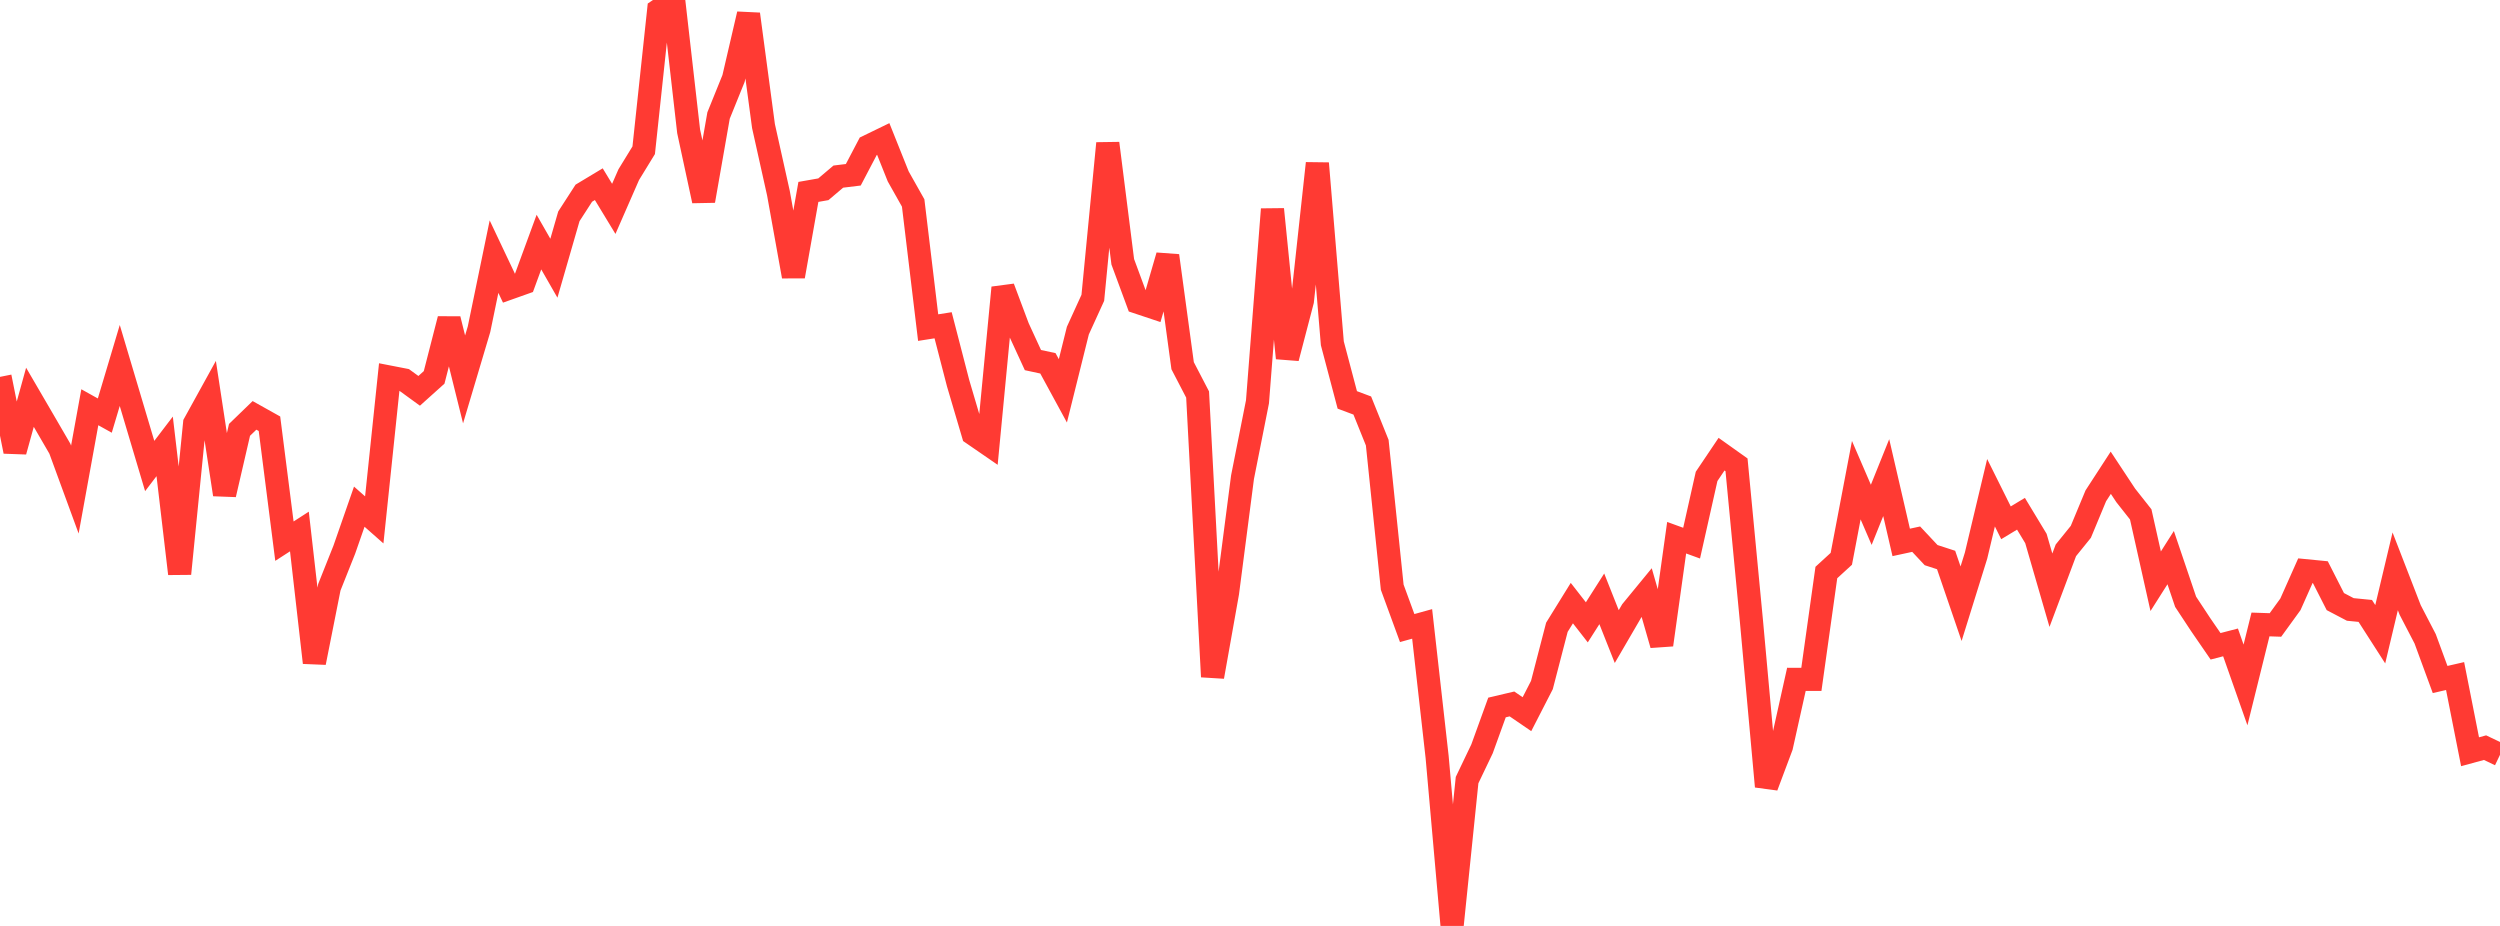 <?xml version="1.0" standalone="no"?>
<!DOCTYPE svg PUBLIC "-//W3C//DTD SVG 1.1//EN" "http://www.w3.org/Graphics/SVG/1.1/DTD/svg11.dtd">

<svg width="135" height="50" viewBox="0 0 135 50" preserveAspectRatio="none" 
  xmlns="http://www.w3.org/2000/svg"
  xmlns:xlink="http://www.w3.org/1999/xlink">


<polyline points="0.0, 20.351 0.808, 24.377 1.617, 21.453 2.425, 22.839 3.234, 24.232 4.042, 26.437 4.85, 21.991 5.659, 22.442 6.467, 19.736 7.275, 22.449 8.084, 25.165 8.892, 24.104 9.701, 30.981 10.509, 22.865 11.317, 21.4 12.126, 26.704 12.934, 23.212 13.743, 22.43 14.551, 22.882 15.359, 29.223 16.168, 28.701 16.976, 35.782 17.784, 31.713 18.593, 29.68 19.401, 27.36 20.21, 28.074 21.018, 20.36 21.826, 20.517 22.635, 21.105 23.443, 20.379 24.251, 17.23 25.06, 20.488 25.868, 17.776 26.677, 13.858 27.485, 15.565 28.293, 15.278 29.102, 13.073 29.91, 14.484 30.719, 11.682 31.527, 10.432 32.335, 9.946 33.144, 11.279 33.952, 9.432 34.76, 8.113 35.569, 0.546 36.377, 0.0 37.186, 7.092 37.994, 10.844 38.802, 6.238 39.611, 4.239 40.419, 0.762 41.228, 6.806 42.036, 10.435 42.844, 14.925 43.653, 10.363 44.461, 10.221 45.269, 9.537 46.078, 9.438 46.886, 7.898 47.695, 7.505 48.503, 9.525 49.311, 10.96 50.12, 17.691 50.928, 17.564 51.737, 20.69 52.545, 23.427 53.353, 23.983 54.162, 15.534 54.97, 17.69 55.778, 19.445 56.587, 19.619 57.395, 21.105 58.204, 17.854 59.012, 16.083 59.82, 7.739 60.629, 14.136 61.437, 16.323 62.246, 16.593 63.054, 13.808 63.862, 19.748 64.671, 21.304 65.479, 36.544 66.287, 32.008 67.096, 25.768 67.904, 21.697 68.713, 11.3 69.521, 19.338 70.329, 16.246 71.138, 8.82 71.946, 18.538 72.754, 21.595 73.563, 21.898 74.371, 23.904 75.18, 31.709 75.988, 33.915 76.796, 33.691 77.605, 40.878 78.413, 50.0 79.222, 42.126 80.03, 40.437 80.838, 38.204 81.647, 38.013 82.455, 38.566 83.263, 36.992 84.072, 33.873 84.88, 32.568 85.689, 33.606 86.497, 32.337 87.305, 34.375 88.114, 32.985 88.922, 32.001 89.731, 34.821 90.539, 29.036 91.347, 29.33 92.156, 25.726 92.964, 24.525 93.772, 25.1 94.581, 33.575 95.389, 42.469 96.198, 40.312 97.006, 36.685 97.814, 36.686 98.623, 30.916 99.431, 30.176 100.24, 25.929 101.048, 27.801 101.856, 25.792 102.665, 29.29 103.473, 29.115 104.281, 29.977 105.09, 30.24 105.898, 32.601 106.707, 30.001 107.515, 26.608 108.323, 28.231 109.132, 27.743 109.94, 29.079 110.749, 31.871 111.557, 29.718 112.365, 28.719 113.174, 26.773 113.982, 25.529 114.79, 26.752 115.599, 27.777 116.407, 31.387 117.216, 30.112 118.024, 32.497 118.832, 33.723 119.641, 34.9 120.449, 34.69 121.257, 36.987 122.066, 33.721 122.874, 33.748 123.683, 32.633 124.491, 30.818 125.299, 30.897 126.108, 32.486 126.916, 32.91 127.725, 32.99 128.533, 34.249 129.341, 30.852 130.15, 32.939 130.958, 34.495 131.766, 36.693 132.575, 36.507 133.383, 40.594 134.192, 40.373 135.0, 40.759" fill="none" stroke="#ff3a33" stroke-width="1.25"/>

</svg>